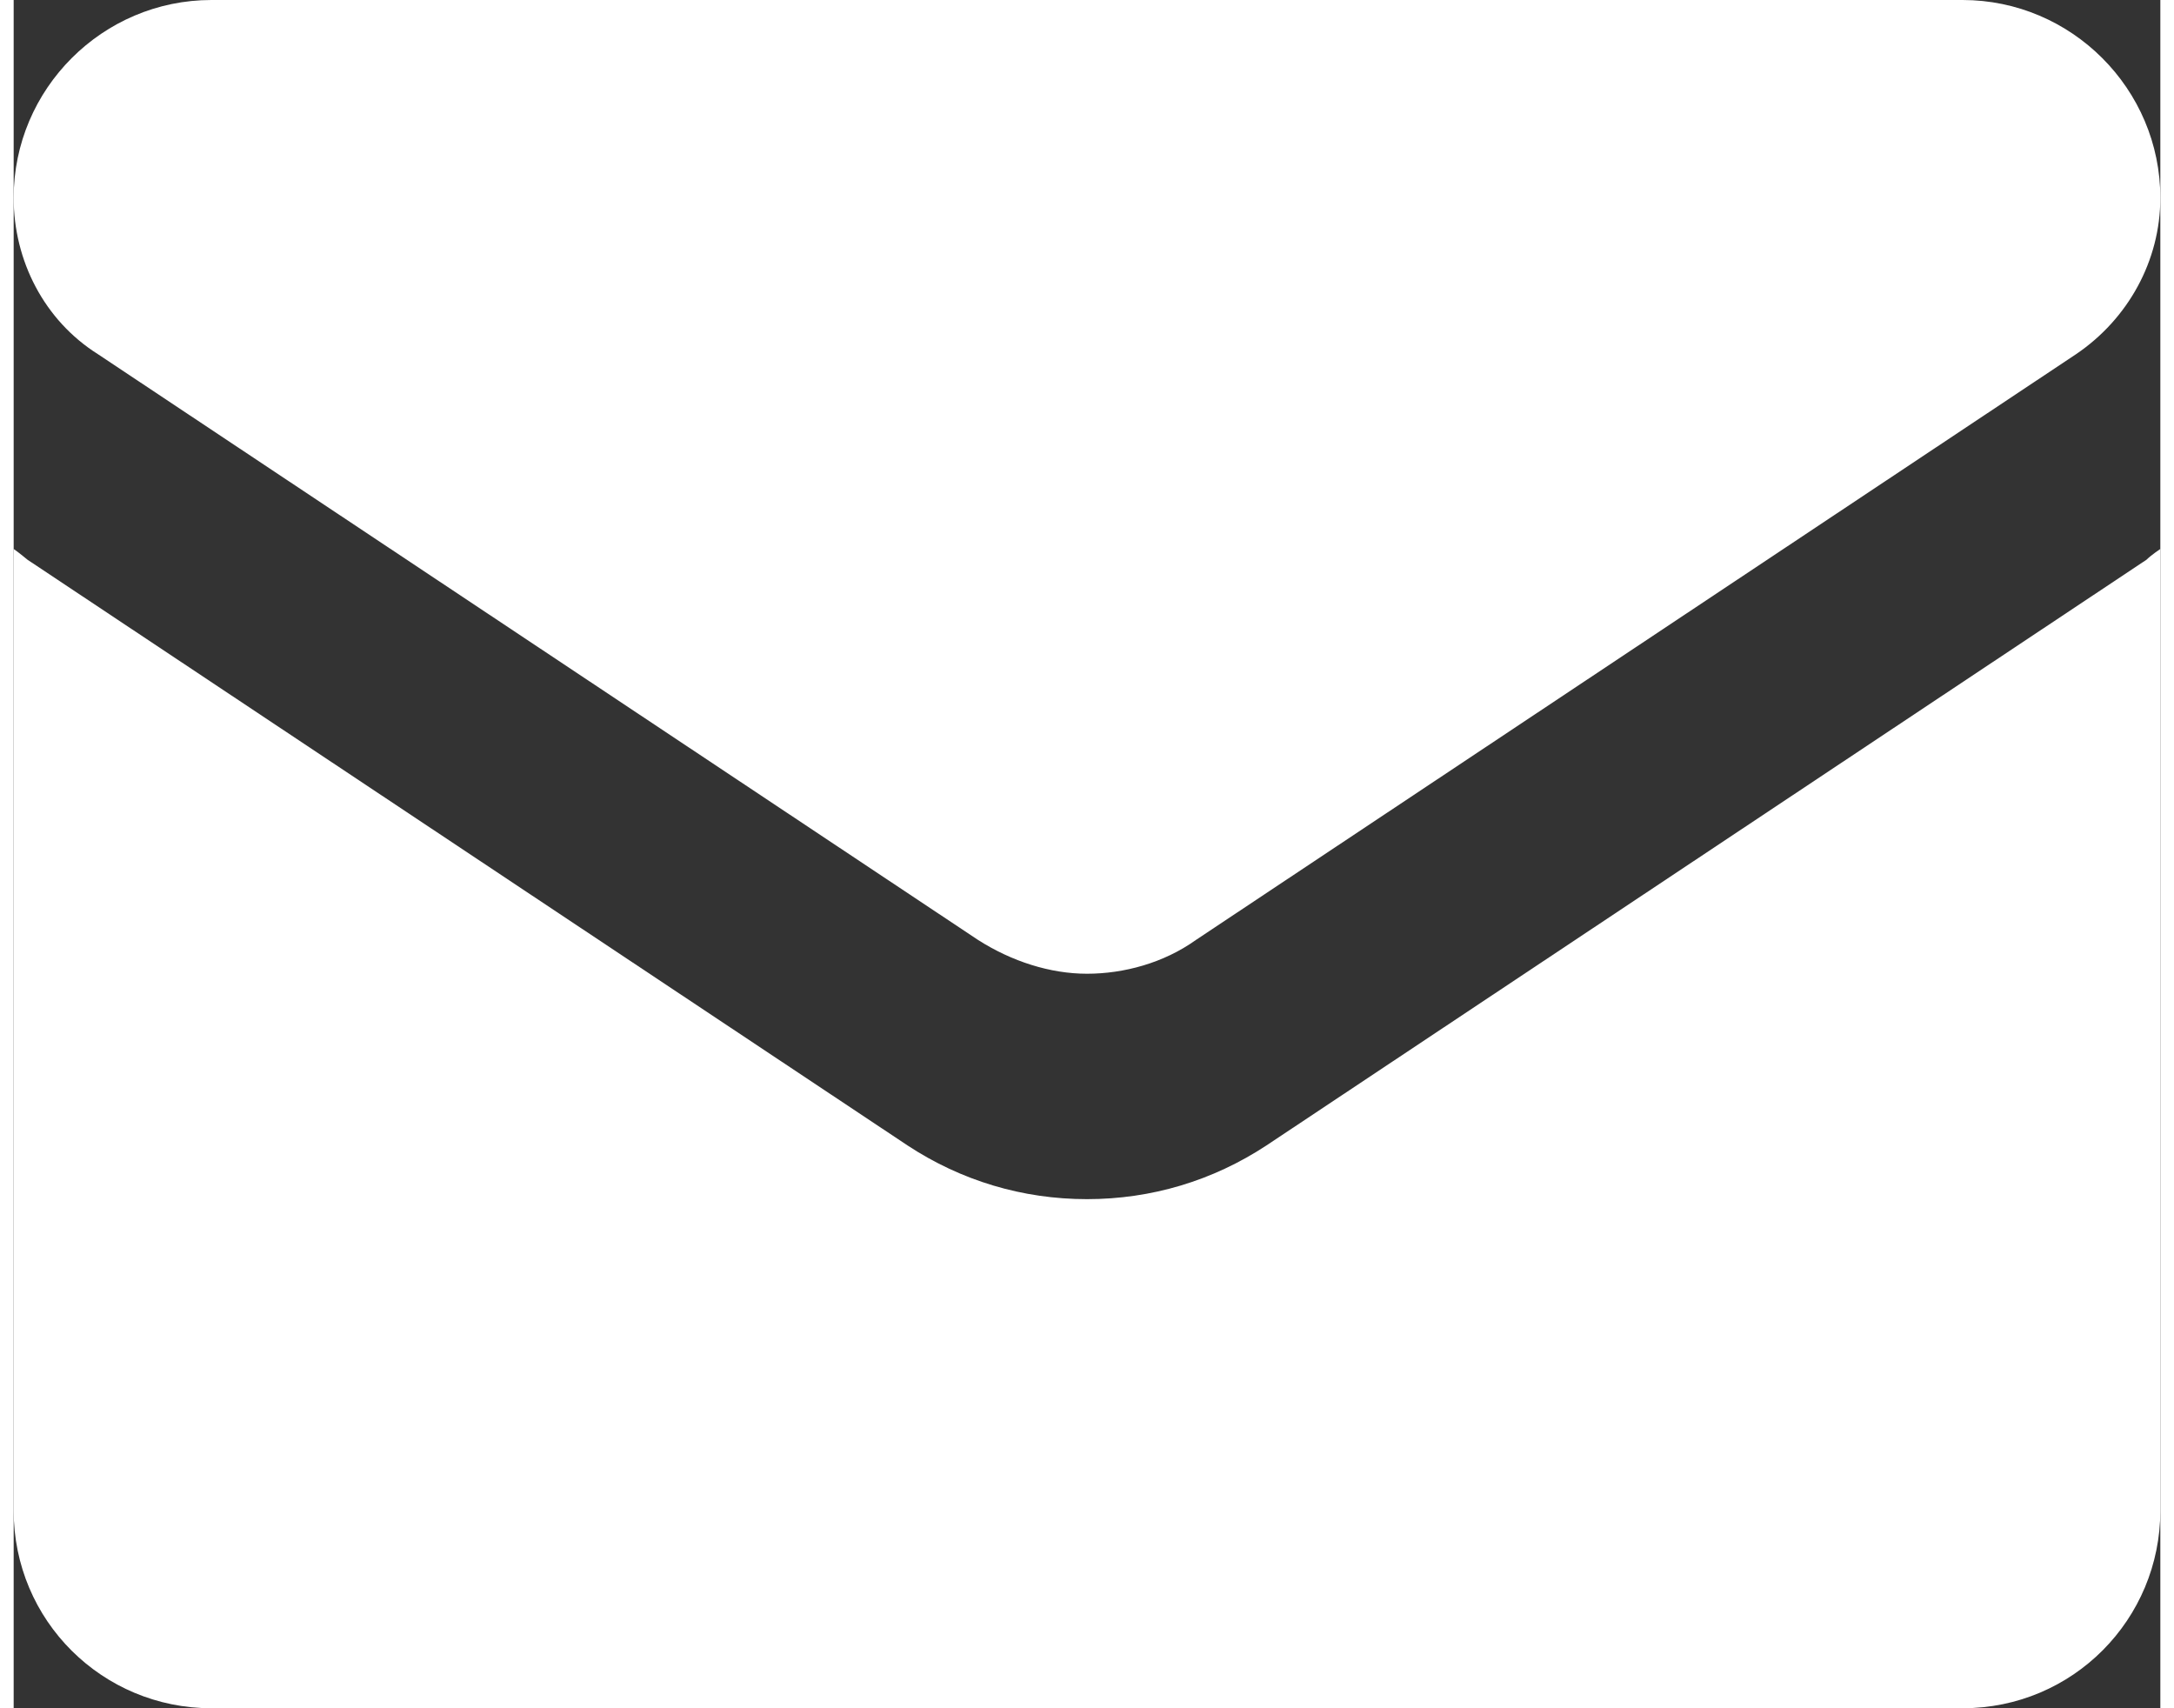 <?xml version="1.0" encoding="UTF-8"?> <svg xmlns="http://www.w3.org/2000/svg" id="Layer_2" data-name="Layer 2" viewBox="0 0 14 11.14" width="14px" height="11px"><rect x="0" y="0" width="14" height="11.14" fill="#333333" stroke="none"/><defs><style> .cls-1 { fill: #fff; stroke-width: 0px; } </style></defs><g id="Layer_1-2" data-name="Layer 1"><path class="cls-1" d="M8.17,7.47c-.35.23-.75.35-1.17.35s-.82-.12-1.17-.35L.09,3.65S.03,3.6,0,3.58v6.27C0,10.57.58,11.14,1.29,11.14h11.42c.72,0,1.29-.58,1.29-1.29V3.58s-.06.04-.09.07l-5.74,3.82Z"></path><path class="cls-1" d="M.55,2.31l5.74,3.82c.22.14.47.22.71.22s.5-.07.71-.22l5.74-3.82c.34-.23.55-.61.55-1.02,0-.71-.58-1.29-1.29-1.29H1.29C.58,0,0,.58,0,1.29c0,.41.2.8.55,1.02Z"></path></g></svg> 